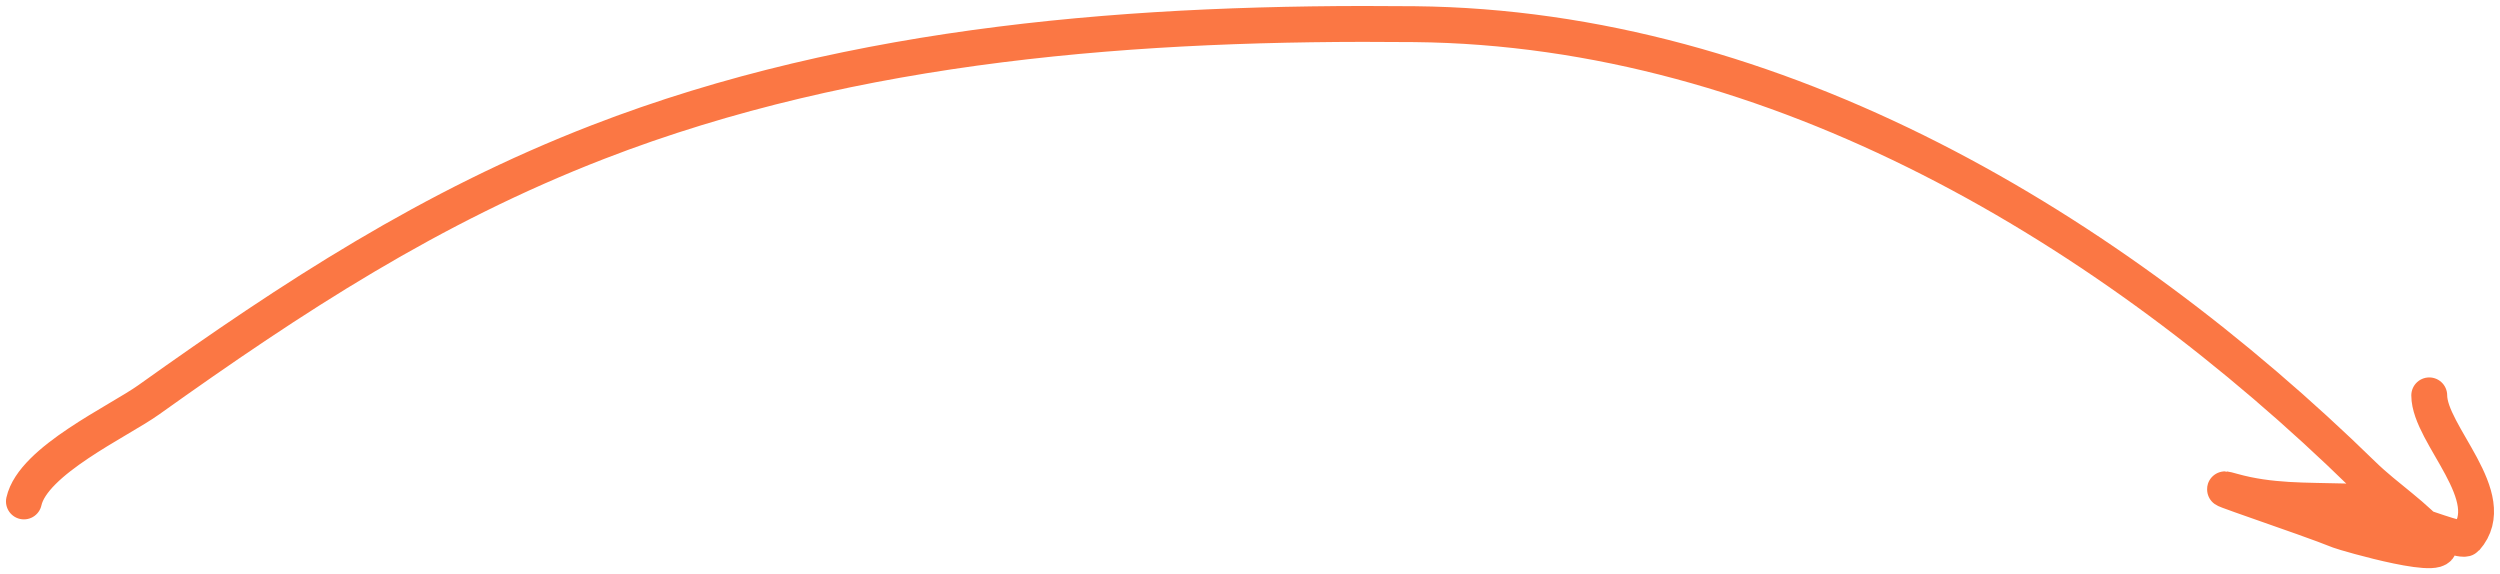 <?xml version="1.0" encoding="UTF-8"?> <svg xmlns="http://www.w3.org/2000/svg" width="209" height="48" viewBox="0 0 209 48" fill="none"><path d="M2 41.92C2.756 38.506 9.897 35.233 12.435 33.423C24.524 24.798 36.006 17.288 50 11.872C71.624 3.501 95.268 1.789 118.256 2.02C148.571 2.324 176.513 19.145 197.56 39.703C199.516 41.614 201.954 43.12 203.698 45.245C205.381 47.295 195.979 44.538 195.596 44.383C192.642 43.188 183.567 40.196 186.634 41.058C189.787 41.943 192.746 41.828 195.964 41.92C197.392 41.961 205.72 45.488 206.154 44.999C209.189 41.573 203.085 36.328 203.085 33.053" stroke="#FB7744" stroke-width="3" stroke-linecap="round"></path></svg> 